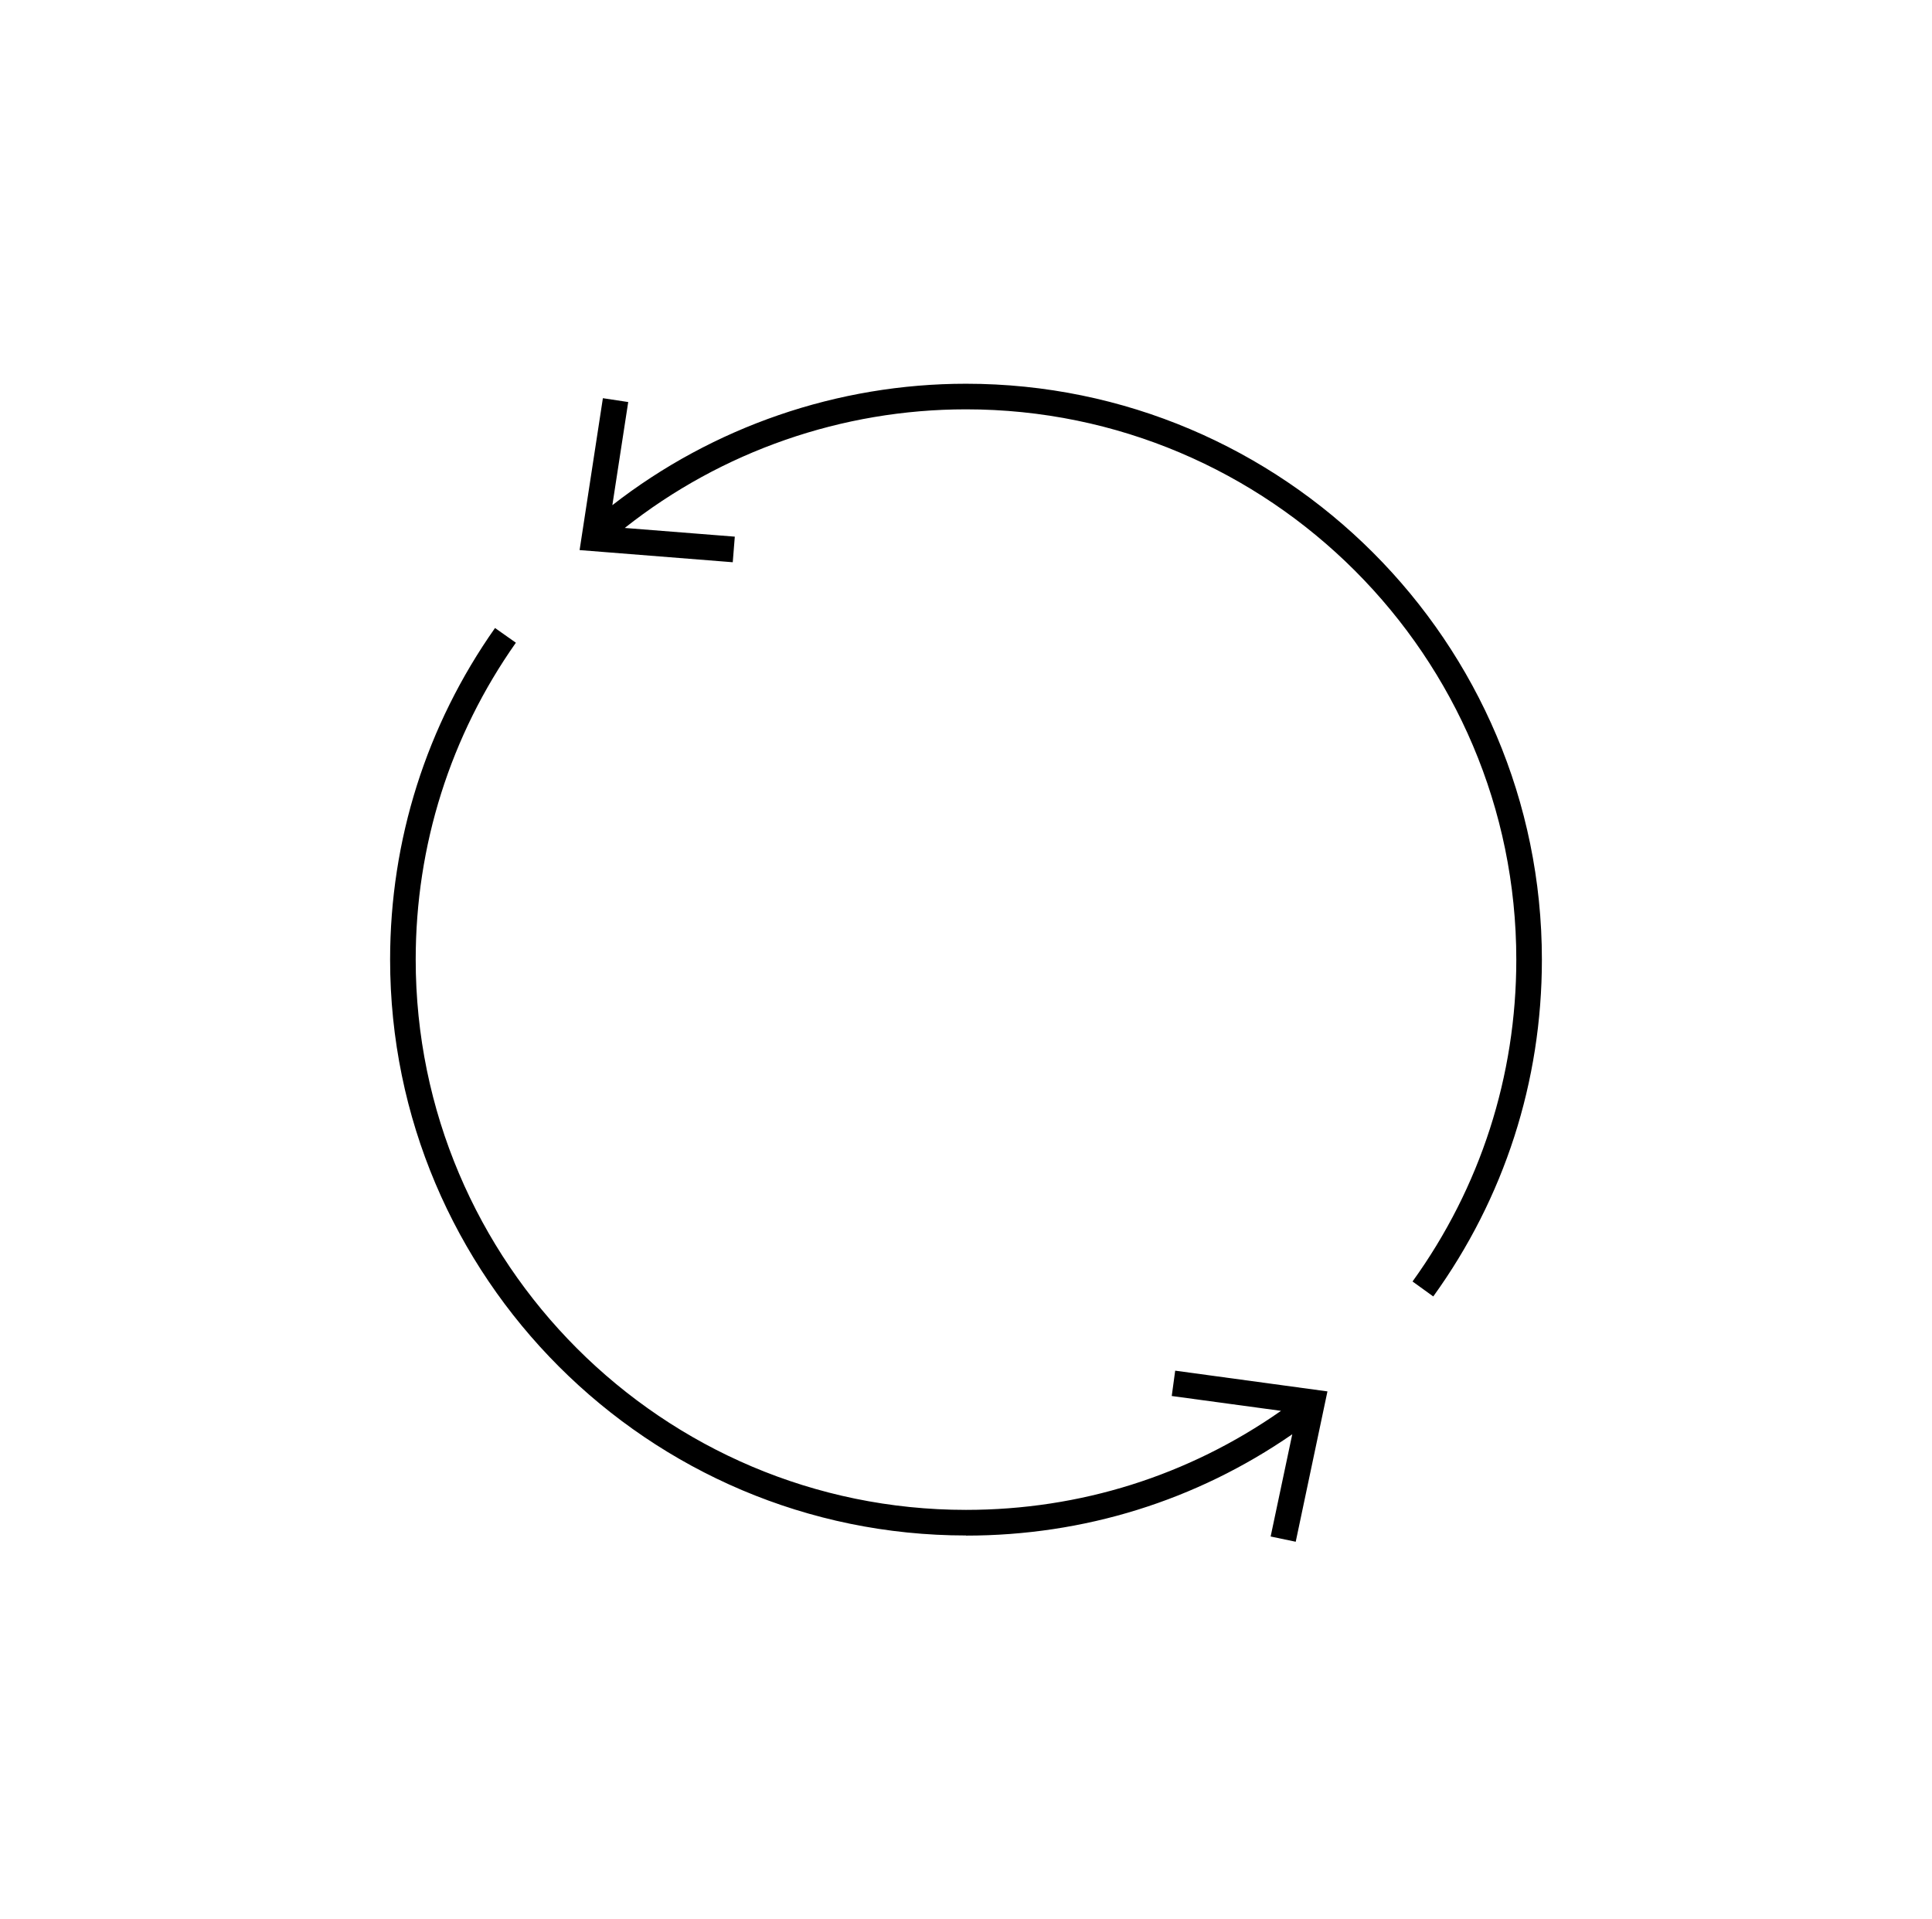 <svg width="151" height="150" viewBox="0 0 151 150" fill="none" xmlns="http://www.w3.org/2000/svg">
<path d="M75.5 120.01C84.72 120.01 93.49 117.28 101 112.09L99.31 120.08L101.27 120.49L103.75 108.74L91.85 107.12L91.58 109.1L100.12 110.26C92.88 115.33 84.41 118 75.5 118C51.78 118 32.49 98.7 32.49 74.99C32.49 66.06 35.2 57.5 40.32 50.23L38.69 49.08C33.33 56.69 30.49 65.65 30.49 74.99C30.49 99.81 50.68 120 75.5 120V120.01Z" fill="black"/>
<path d="M112.02 101.32C117.58 93.62 120.51 84.52 120.51 75C120.51 50.18 100.32 29.99 75.5 29.99C65.47 29.99 55.73 33.35 47.86 39.48L49.1 31.42L47.12 31.12L45.3 42.99L57.27 43.94L57.43 41.94L48.83 41.26C56.4 35.27 65.81 31.99 75.5 31.99C99.22 31.99 118.51 51.29 118.51 75C118.51 84.1 115.7 92.8 110.4 100.15L112.02 101.32Z" fill="black"/>
</svg>
